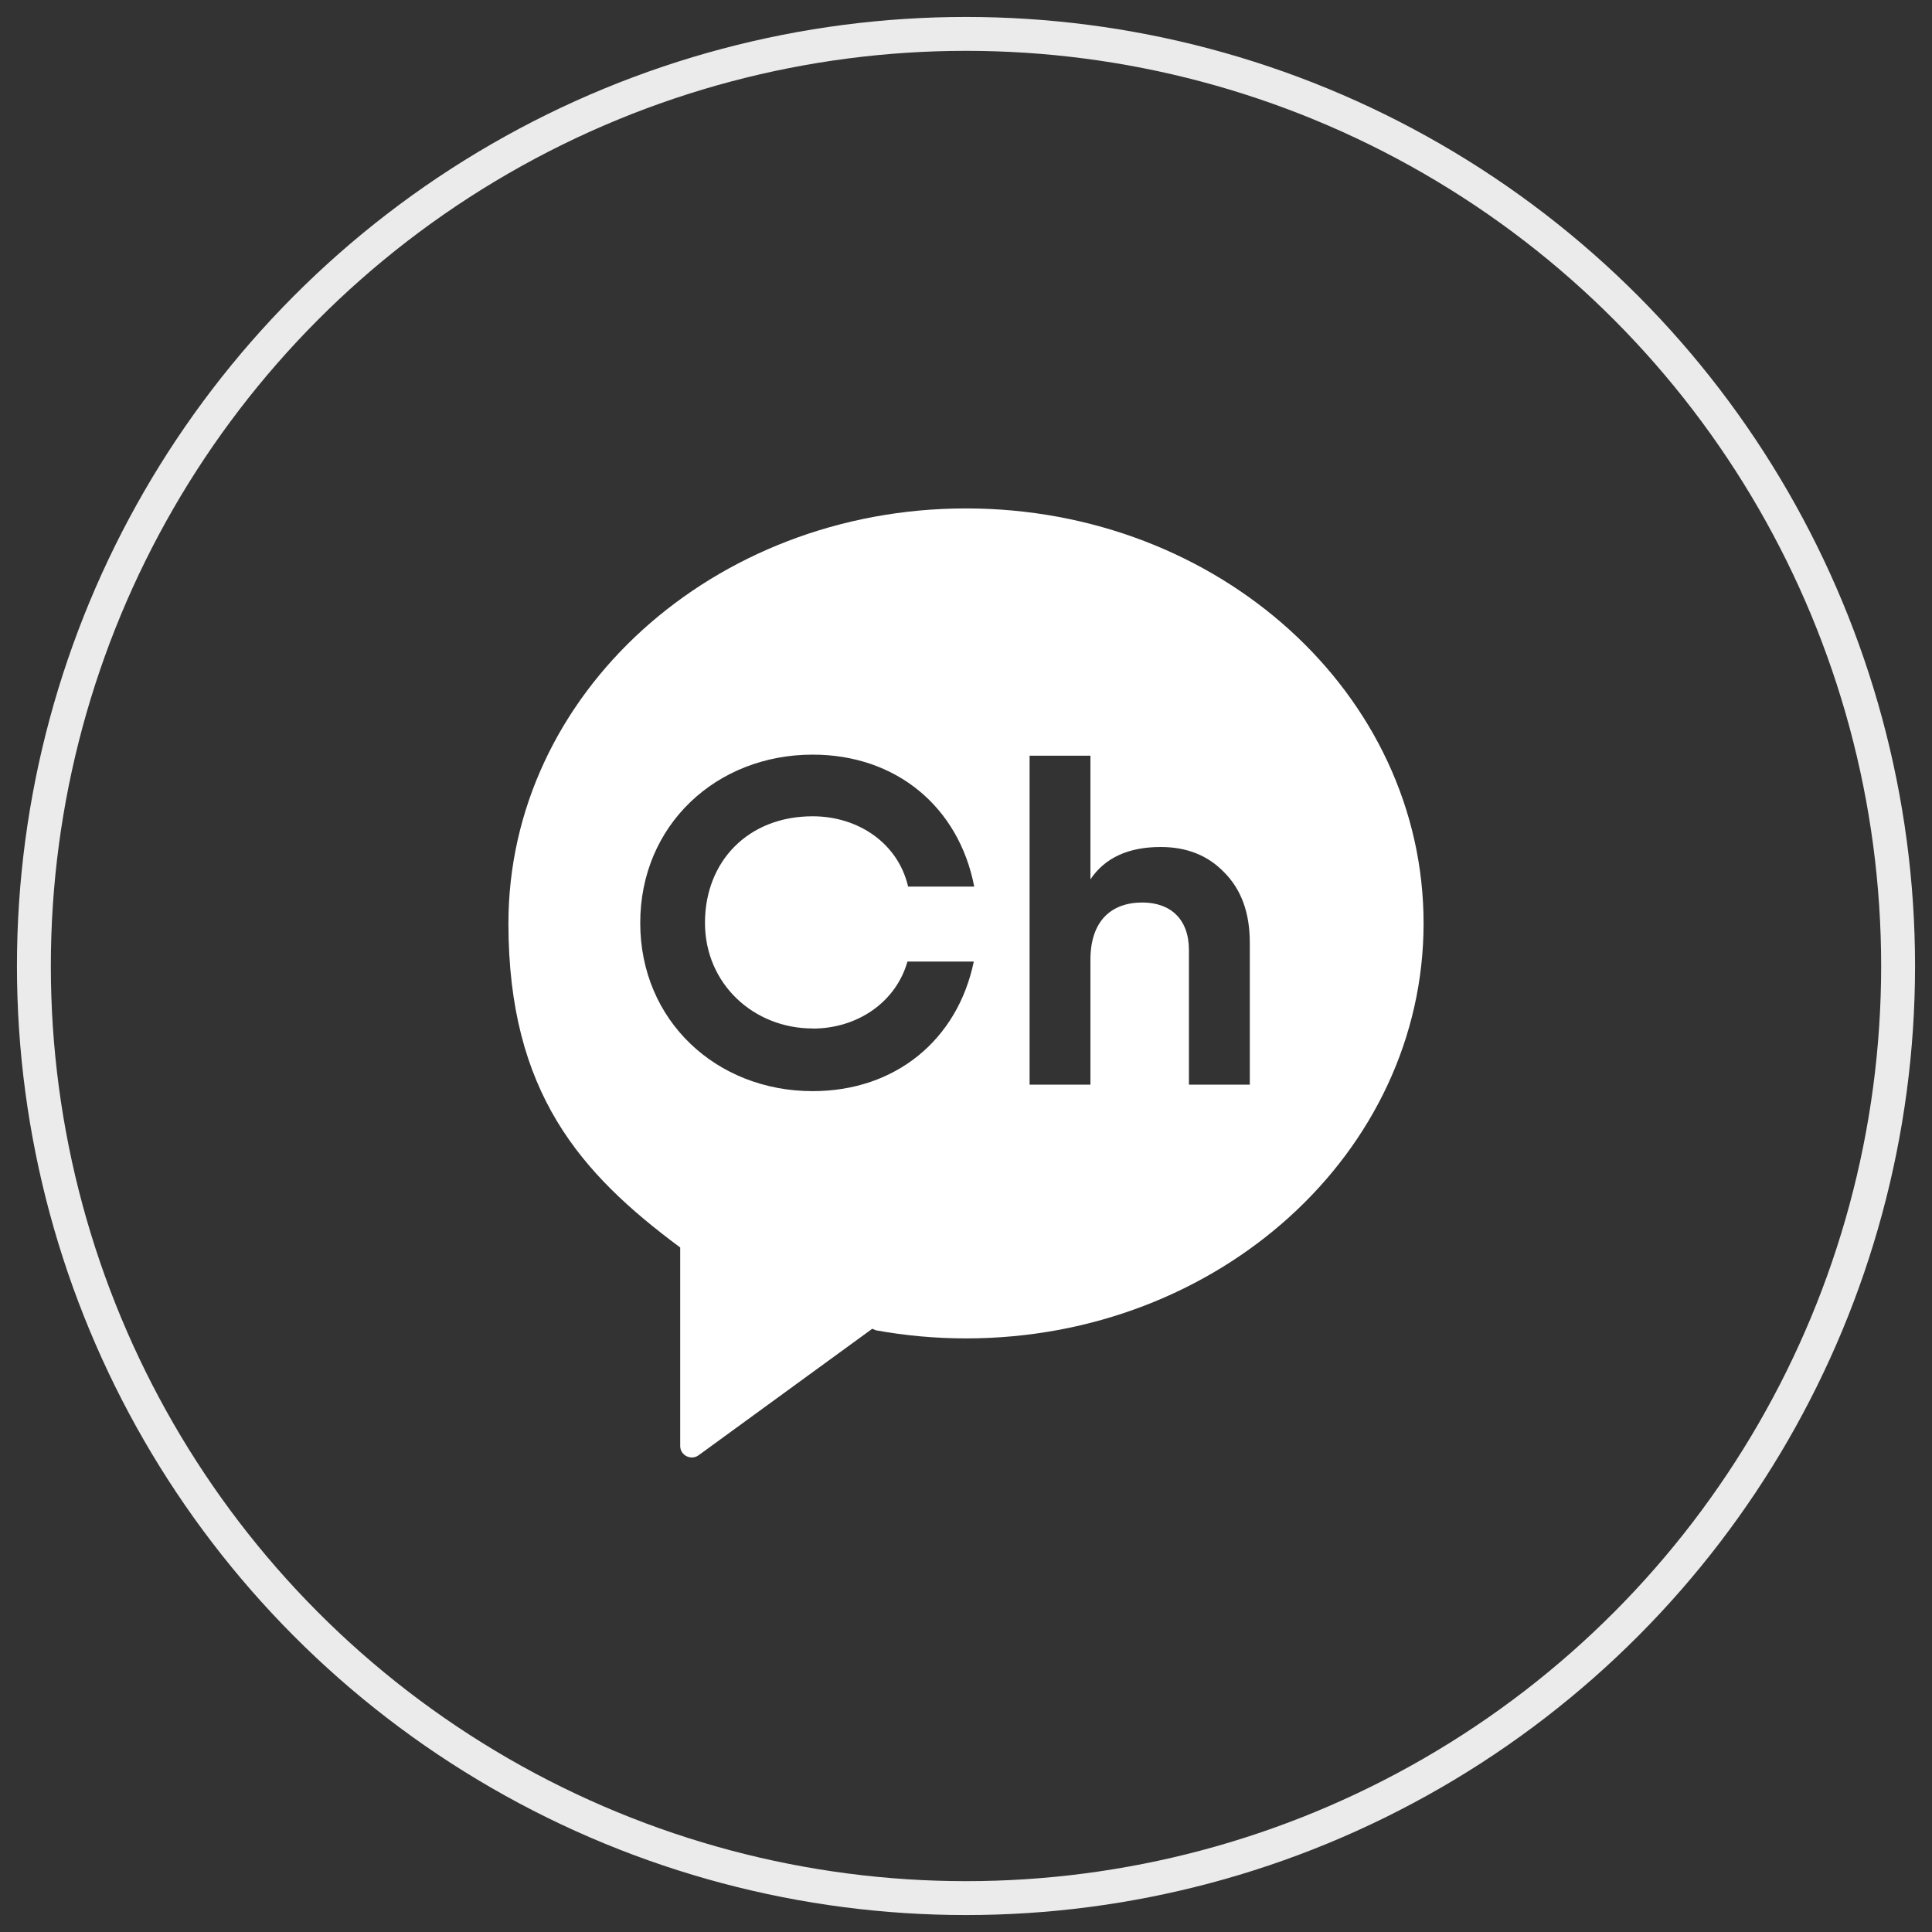 <svg width="57" height="57" viewBox="0 0 57 57" fill="none" xmlns="http://www.w3.org/2000/svg">
<rect x="0" y="0" width="57" height="57" fill="#333333" stroke="none"/>
<circle opacity="0.9" cx="28.5" cy="28.5" r="27.5" stroke="white"/>
<path d="M28.5 15C21.045 15 15 20.483 15 27.243C15 32.238 17.134 34.624 20.056 36.796L20.068 36.802V42.663C20.068 42.94 20.392 43.099 20.616 42.931L25.734 39.203L25.846 39.249C26.705 39.404 27.591 39.487 28.5 39.487C35.955 39.487 42 34.004 42 27.24C42 20.476 35.958 15 28.5 15ZM23.976 30.346C25.299 30.346 26.431 29.568 26.773 28.369H28.73C28.251 30.679 26.419 32.192 23.976 32.192C21.139 32.192 18.889 30.117 18.889 27.228C18.889 24.339 21.139 22.264 23.976 22.264C26.443 22.264 28.288 23.808 28.743 26.157H26.792C26.496 24.879 25.323 24.083 23.976 24.083C22.069 24.083 20.799 25.416 20.799 27.225C20.799 29.034 22.243 30.343 23.976 30.343M36.873 32H35.077V28.03C35.077 27.118 34.536 26.627 33.702 26.627C32.772 26.627 32.171 27.185 32.171 28.317V32H30.376V22.295H32.171V25.944C32.601 25.303 33.298 24.989 34.243 24.989C35.009 24.989 35.634 25.233 36.12 25.739C36.62 26.243 36.873 26.926 36.873 27.811V31.997V32Z" fill="white"/>
</svg>

